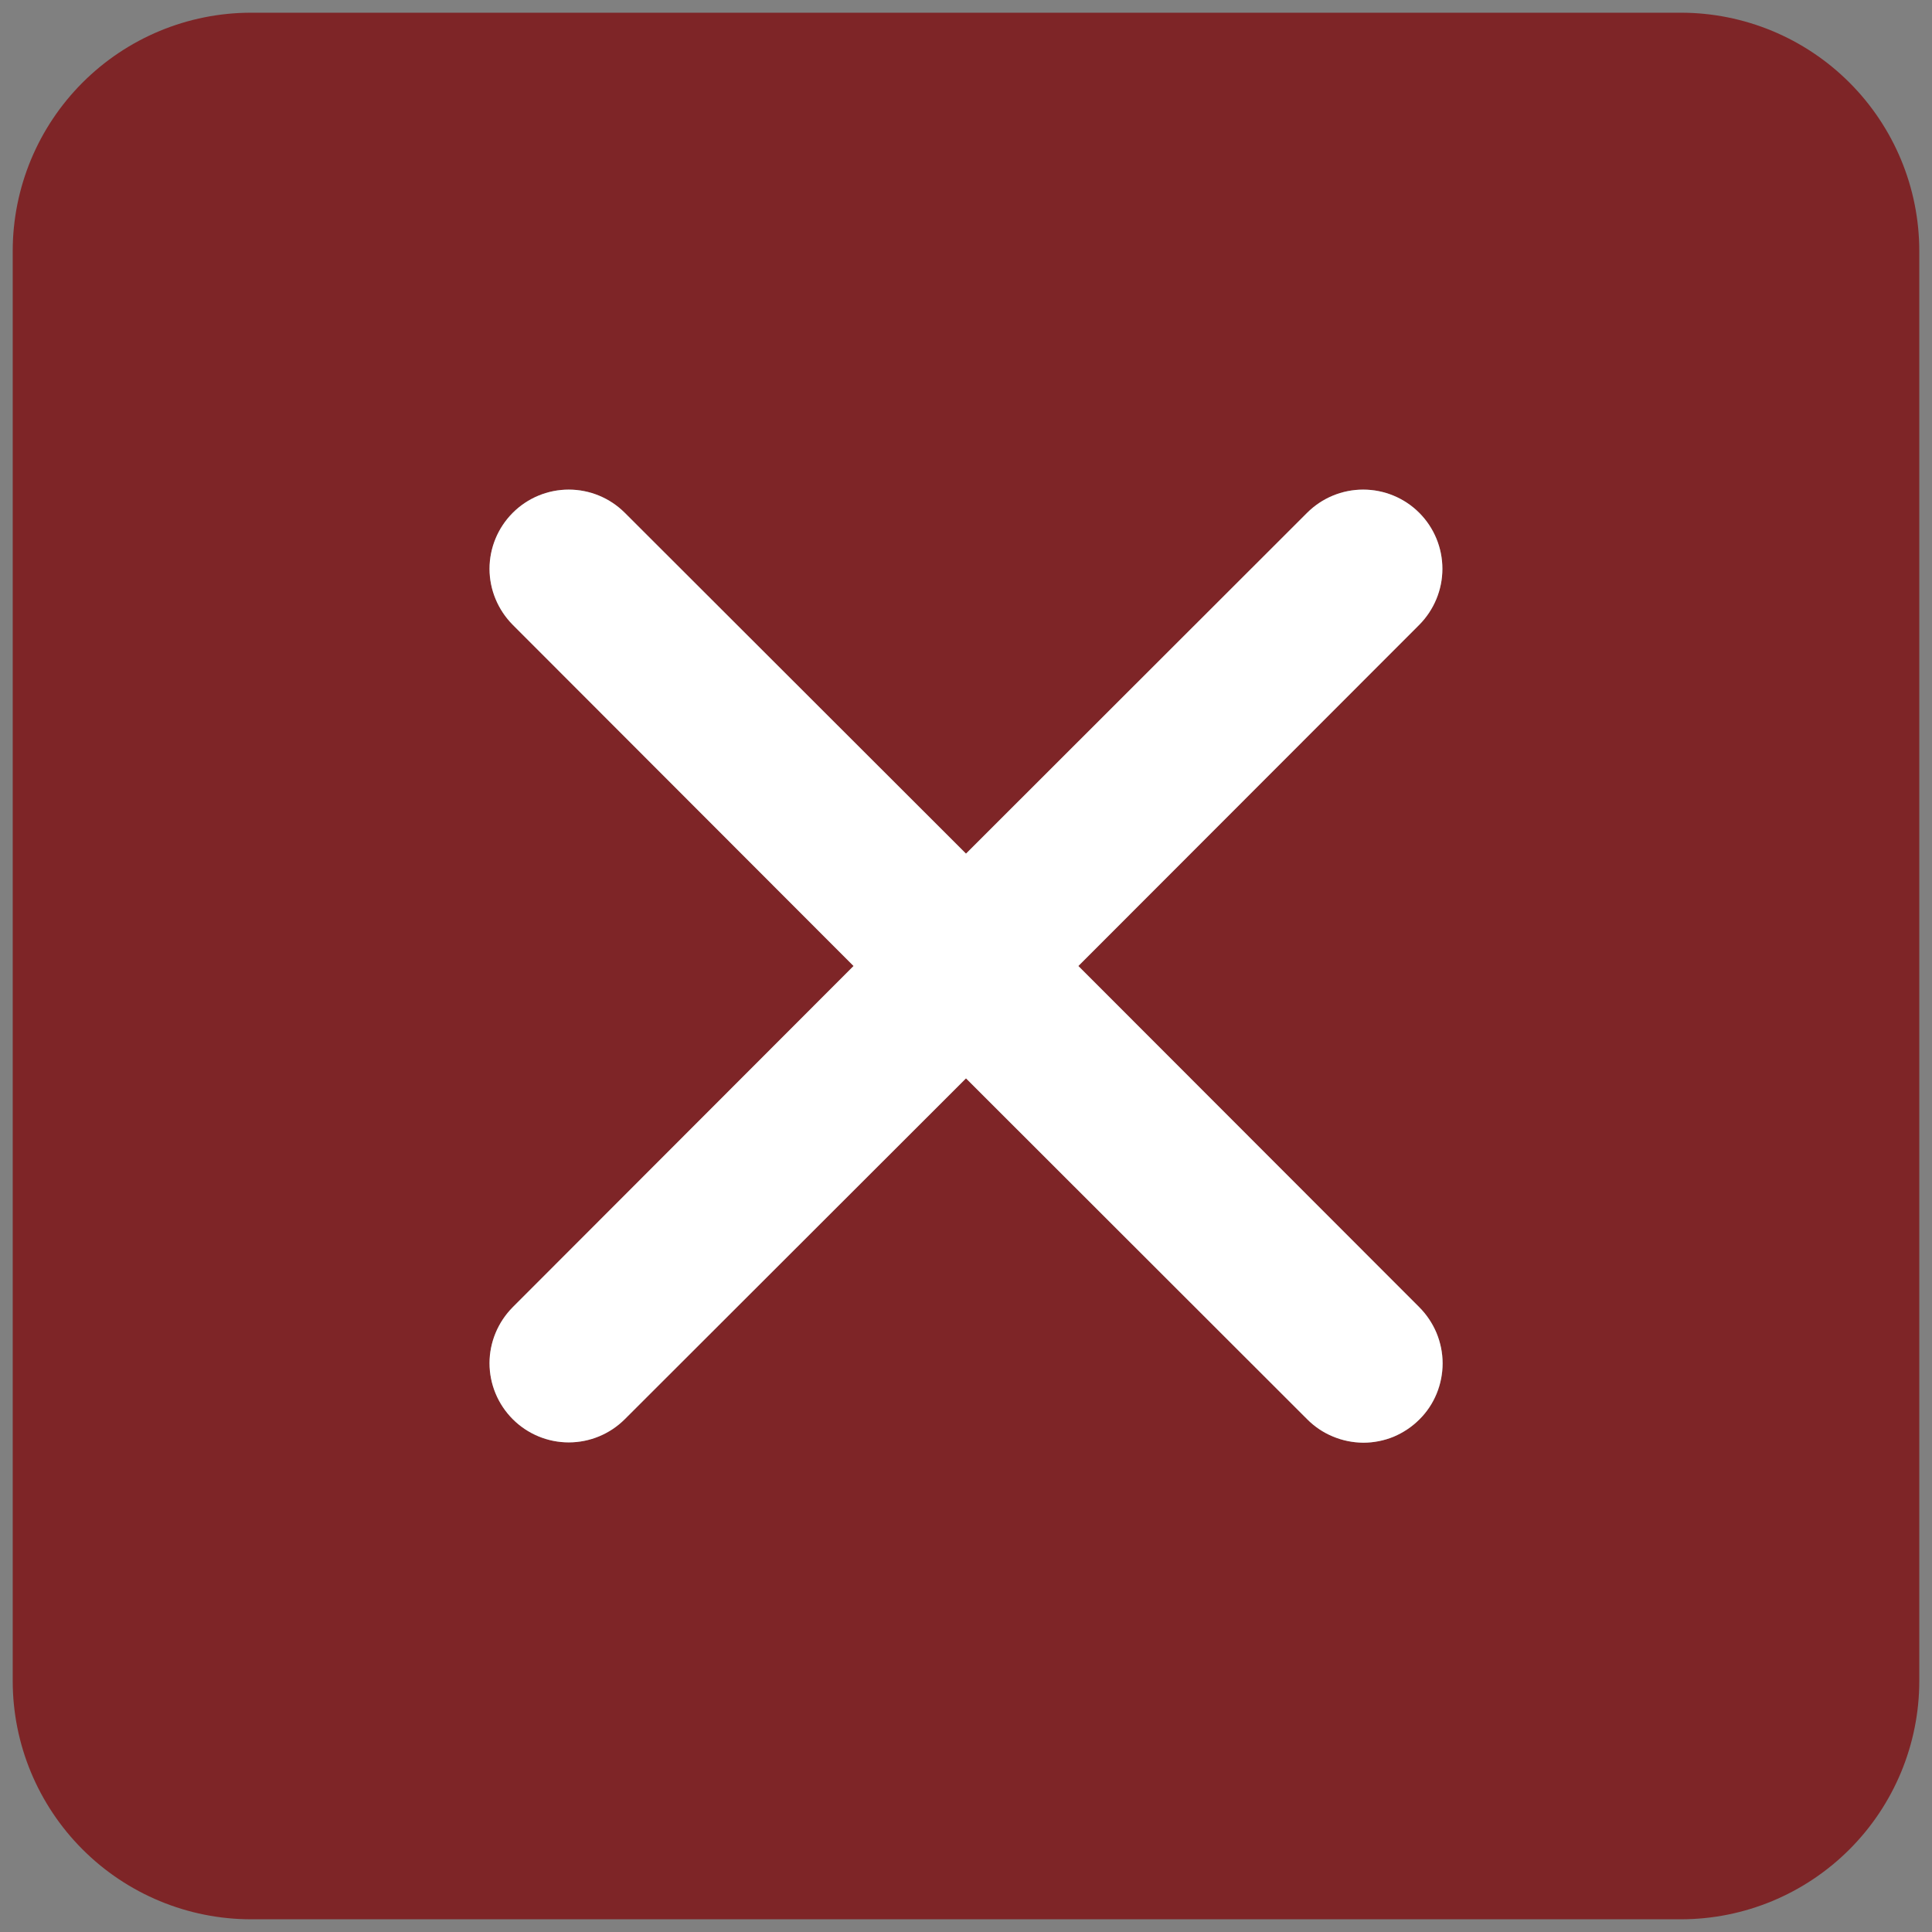 <svg width="19" height="19" viewBox="0 0 19 19" fill="none" xmlns="http://www.w3.org/2000/svg">
<rect x="0" y="0" width="19" height="19" fill="#808080" stroke="none"/>
<path d="M16.531 0.125H2.469C1.847 0.125 1.251 0.373 0.812 0.812C0.373 1.251 0.125 1.847 0.125 2.469V16.531C0.125 17.153 0.373 17.749 0.812 18.188C1.251 18.627 1.847 18.875 2.469 18.875H16.531C17.153 18.875 17.749 18.627 18.188 18.188C18.627 17.749 18.875 17.153 18.875 16.531V2.469C18.875 1.847 18.627 1.251 18.188 0.812C17.749 0.373 17.153 0.125 16.531 0.125ZM13.957 12.855C14.03 12.928 14.088 13.014 14.127 13.108C14.167 13.203 14.187 13.304 14.188 13.407C14.188 13.509 14.168 13.611 14.129 13.706C14.089 13.801 14.032 13.887 13.959 13.959C13.887 14.032 13.801 14.089 13.706 14.129C13.611 14.168 13.509 14.188 13.407 14.188C13.304 14.187 13.203 14.167 13.108 14.127C13.014 14.088 12.928 14.03 12.855 13.957L9.5 10.605L6.145 13.957C5.998 14.103 5.8 14.185 5.594 14.185C5.387 14.185 5.189 14.103 5.043 13.957C4.897 13.811 4.815 13.613 4.815 13.406C4.815 13.2 4.897 13.002 5.043 12.855L8.395 9.5L5.043 6.145C4.897 5.998 4.815 5.8 4.815 5.594C4.815 5.387 4.897 5.189 5.043 5.043C5.189 4.897 5.387 4.815 5.594 4.815C5.8 4.815 5.998 4.897 6.145 5.043L9.5 8.395L12.855 5.043C13.002 4.897 13.2 4.815 13.406 4.815C13.613 4.815 13.811 4.897 13.957 5.043C14.103 5.189 14.185 5.387 14.185 5.594C14.185 5.8 14.103 5.998 13.957 6.145L10.605 9.5L13.957 12.855Z" fill="#7E2527"/>
<path d="M13.957 12.855C14.03 12.928 14.087 13.014 14.127 13.108C14.166 13.203 14.187 13.304 14.187 13.407C14.187 13.509 14.167 13.611 14.128 13.706C14.089 13.801 14.032 13.887 13.959 13.959C13.886 14.032 13.8 14.089 13.706 14.129C13.611 14.168 13.509 14.188 13.407 14.188C13.304 14.187 13.203 14.167 13.108 14.127C13.013 14.088 12.927 14.03 12.855 13.957L9.5 10.605L6.144 13.957C5.998 14.103 5.8 14.185 5.593 14.185C5.387 14.185 5.189 14.103 5.043 13.957C4.897 13.811 4.814 13.613 4.814 13.406C4.814 13.2 4.897 13.002 5.043 12.855L8.394 9.5L5.043 6.145C4.897 5.998 4.814 5.8 4.814 5.594C4.814 5.387 4.897 5.189 5.043 5.043C5.189 4.897 5.387 4.815 5.593 4.815C5.8 4.815 5.998 4.897 6.144 5.043L9.5 8.395L12.855 5.043C13.001 4.897 13.199 4.815 13.406 4.815C13.613 4.815 13.811 4.897 13.957 5.043C14.103 5.189 14.185 5.387 14.185 5.594C14.185 5.8 14.103 5.998 13.957 6.145L10.605 9.5L13.957 12.855Z" fill="white"/>
</svg>
